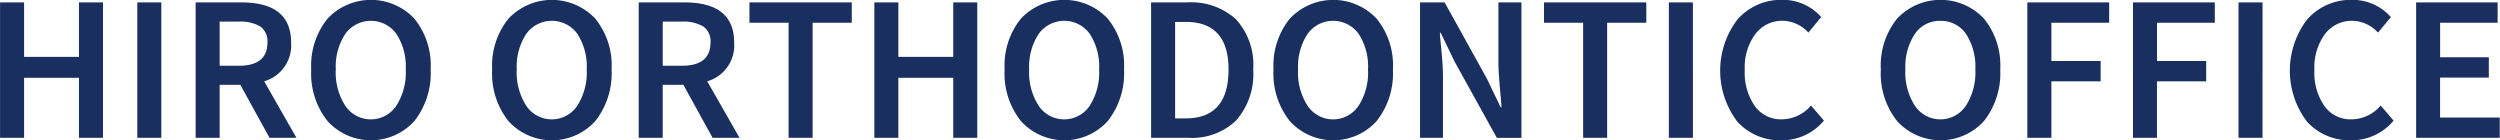 <svg xmlns="http://www.w3.org/2000/svg" width="134.125" height="7.531" viewBox="0 0 134.125 7.531">
<defs>
    <style>
      .cls-1 {
        fill: #192f60;
        fill-rule: evenodd;
      }
    </style>
  </defs>
  <path id="HIRO_ORTHODONTIC_OFFICE" data-name="HIRO ORTHODONTIC OFFICE" class="cls-1" d="M21.167,56.3V53.079h2.944V56.3H25.4V49.036H24.112v2.92H21.167v-2.92H19.878V56.3h1.289Zm7.363,0V49.036H27.242V56.3h1.289Zm3.13,0V53.455h1.108L34.336,56.3h1.445l-1.733-3.032a2.007,2.007,0,0,0,1.445-2.08q0-2.153-2.666-2.153H30.371V56.3H31.66Zm0-6.235h1.03a2.109,2.109,0,0,1,1.152.264,0.963,0.963,0,0,1,.381.859q0,1.245-1.533,1.245H31.66V50.066ZM42.1,55.408a4.131,4.131,0,0,0,.879-2.773A3.969,3.969,0,0,0,42.1,49.9a3.2,3.2,0,0,0-4.648,0,4,4,0,0,0-.879,2.734,4.085,4.085,0,0,0,.879,2.773,3.147,3.147,0,0,0,4.648,0h0Zm-4.209-2.773a3.187,3.187,0,0,1,.508-1.909,1.69,1.69,0,0,1,2.744,0,3.211,3.211,0,0,1,.5,1.909,3.3,3.3,0,0,1-.508,1.948,1.648,1.648,0,0,1-2.734,0,3.32,3.32,0,0,1-.513-1.948h0Zm13.916,2.773a4.131,4.131,0,0,0,.879-2.773,3.969,3.969,0,0,0-.879-2.734,3.2,3.2,0,0,0-4.648,0,4,4,0,0,0-.879,2.734,4.086,4.086,0,0,0,.879,2.773,3.147,3.147,0,0,0,4.648,0h0ZM47.6,52.634a3.187,3.187,0,0,1,.508-1.909,1.69,1.69,0,0,1,2.744,0,3.211,3.211,0,0,1,.5,1.909,3.3,3.3,0,0,1-.508,1.948,1.648,1.648,0,0,1-2.734,0,3.32,3.32,0,0,1-.513-1.948h0ZM55.43,56.3V53.455h1.108L58.106,56.3h1.445l-1.733-3.032a2.007,2.007,0,0,0,1.445-2.08q0-2.153-2.666-2.153H54.141V56.3H55.43Zm0-6.235h1.03a2.108,2.108,0,0,1,1.152.264,0.963,0.963,0,0,1,.381.859q0,1.245-1.533,1.245H55.43V50.066ZM63.472,56.3V50.124h2.1V49.036H60.083v1.089h2.1V56.3h1.289Zm4.6,0V53.079h2.944V56.3h1.289V49.036H71.016v2.92H68.072v-2.92H66.783V56.3h1.289ZM79.3,55.408a4.131,4.131,0,0,0,.879-2.773A3.969,3.969,0,0,0,79.3,49.9a3.2,3.2,0,0,0-4.648,0,4,4,0,0,0-.879,2.734,4.086,4.086,0,0,0,.879,2.773,3.147,3.147,0,0,0,4.648,0h0Zm-4.209-2.773a3.187,3.187,0,0,1,.508-1.909,1.69,1.69,0,0,1,2.744,0,3.21,3.21,0,0,1,.5,1.909,3.3,3.3,0,0,1-.508,1.948,1.648,1.648,0,0,1-2.734,0,3.32,3.32,0,0,1-.513-1.948h0ZM83.643,56.3a3.4,3.4,0,0,0,2.554-.937,3.768,3.768,0,0,0,.913-2.73,3.625,3.625,0,0,0-.923-2.69,3.567,3.567,0,0,0-2.612-.908H81.631V56.3h2.012ZM82.92,50.081h0.566q2.3,0,2.3,2.554,0,2.622-2.3,2.622H82.92V50.081Zm10.806,5.327a4.131,4.131,0,0,0,.879-2.773,3.969,3.969,0,0,0-.879-2.734,3.2,3.2,0,0,0-4.648,0,4,4,0,0,0-.879,2.734,4.086,4.086,0,0,0,.879,2.773,3.147,3.147,0,0,0,4.648,0h0Zm-4.209-2.773a3.187,3.187,0,0,1,.508-1.909,1.69,1.69,0,0,1,2.744,0,3.21,3.21,0,0,1,.5,1.909,3.3,3.3,0,0,1-.508,1.948,1.648,1.648,0,0,1-2.734,0,3.32,3.32,0,0,1-.513-1.948h0ZM97.29,56.3V53.123q0-.366-0.024-0.776t-0.078-.933q-0.054-.522-0.063-0.747h0.044l0.747,1.548,2.266,4.087H101.5V49.036h-1.235V52.19q0,0.366.029,0.781t0.078,0.962c0.033,0.361.052,0.605,0.059,0.732h-0.044l-0.742-1.543-2.266-4.087H96.06V56.3h1.23Zm8.809,0V50.124h2.1V49.036H102.71v1.089h2.1V56.3H106.1Zm4.6,0V49.036h-1.29V56.3h1.29Zm7.031-.923-0.694-.811a2.075,2.075,0,0,1-1.552.742,1.717,1.717,0,0,1-1.46-.708,3.121,3.121,0,0,1-.542-1.943,3.006,3.006,0,0,1,.566-1.924,1.8,1.8,0,0,1,1.47-.713,1.922,1.922,0,0,1,1.377.635l0.688-.835a2.748,2.748,0,0,0-2.1-.923,3.119,3.119,0,0,0-2.373,1.03,4.519,4.519,0,0,0-.02,5.513,3.079,3.079,0,0,0,2.349.991,2.922,2.922,0,0,0,2.29-1.055h0Zm8.579,0.029a4.131,4.131,0,0,0,.879-2.773,3.971,3.971,0,0,0-.879-2.734,3.2,3.2,0,0,0-4.649,0,4,4,0,0,0-.878,2.734,4.083,4.083,0,0,0,.878,2.773,3.147,3.147,0,0,0,4.649,0h0ZM122.1,52.634a3.184,3.184,0,0,1,.508-1.909,1.605,1.605,0,0,1,1.372-.7,1.622,1.622,0,0,1,1.372.7,3.212,3.212,0,0,1,.5,1.909,3.3,3.3,0,0,1-.508,1.948,1.648,1.648,0,0,1-2.734,0,3.319,3.319,0,0,1-.513-1.948h0Zm7.832,3.667V53.269h2.642V52.18h-2.642V50.124h3.1V49.036h-4.39V56.3h1.289Zm5.664,0V53.269h2.642V52.18H135.6V50.124h3.1V49.036h-4.39V56.3H135.6Zm5.664,0V49.036h-1.289V56.3h1.289Zm7.031-.923-0.693-.811a2.077,2.077,0,0,1-1.553.742,1.719,1.719,0,0,1-1.46-.708,3.127,3.127,0,0,1-.542-1.943,3.006,3.006,0,0,1,.567-1.924,1.8,1.8,0,0,1,1.469-.713,1.922,1.922,0,0,1,1.377.635l0.689-.835a2.751,2.751,0,0,0-2.1-.923,3.122,3.122,0,0,0-2.373,1.03,4.521,4.521,0,0,0-.019,5.513,3.077,3.077,0,0,0,2.348.991,2.92,2.92,0,0,0,2.29-1.055h0Zm5.694,0.923V55.212h-3.2V53.069H153.4V51.98h-2.613V50.124h3.086V49.036H149.5V56.3h4.488Z" transform="translate(-19.875 -48.906)"/>
</svg>
